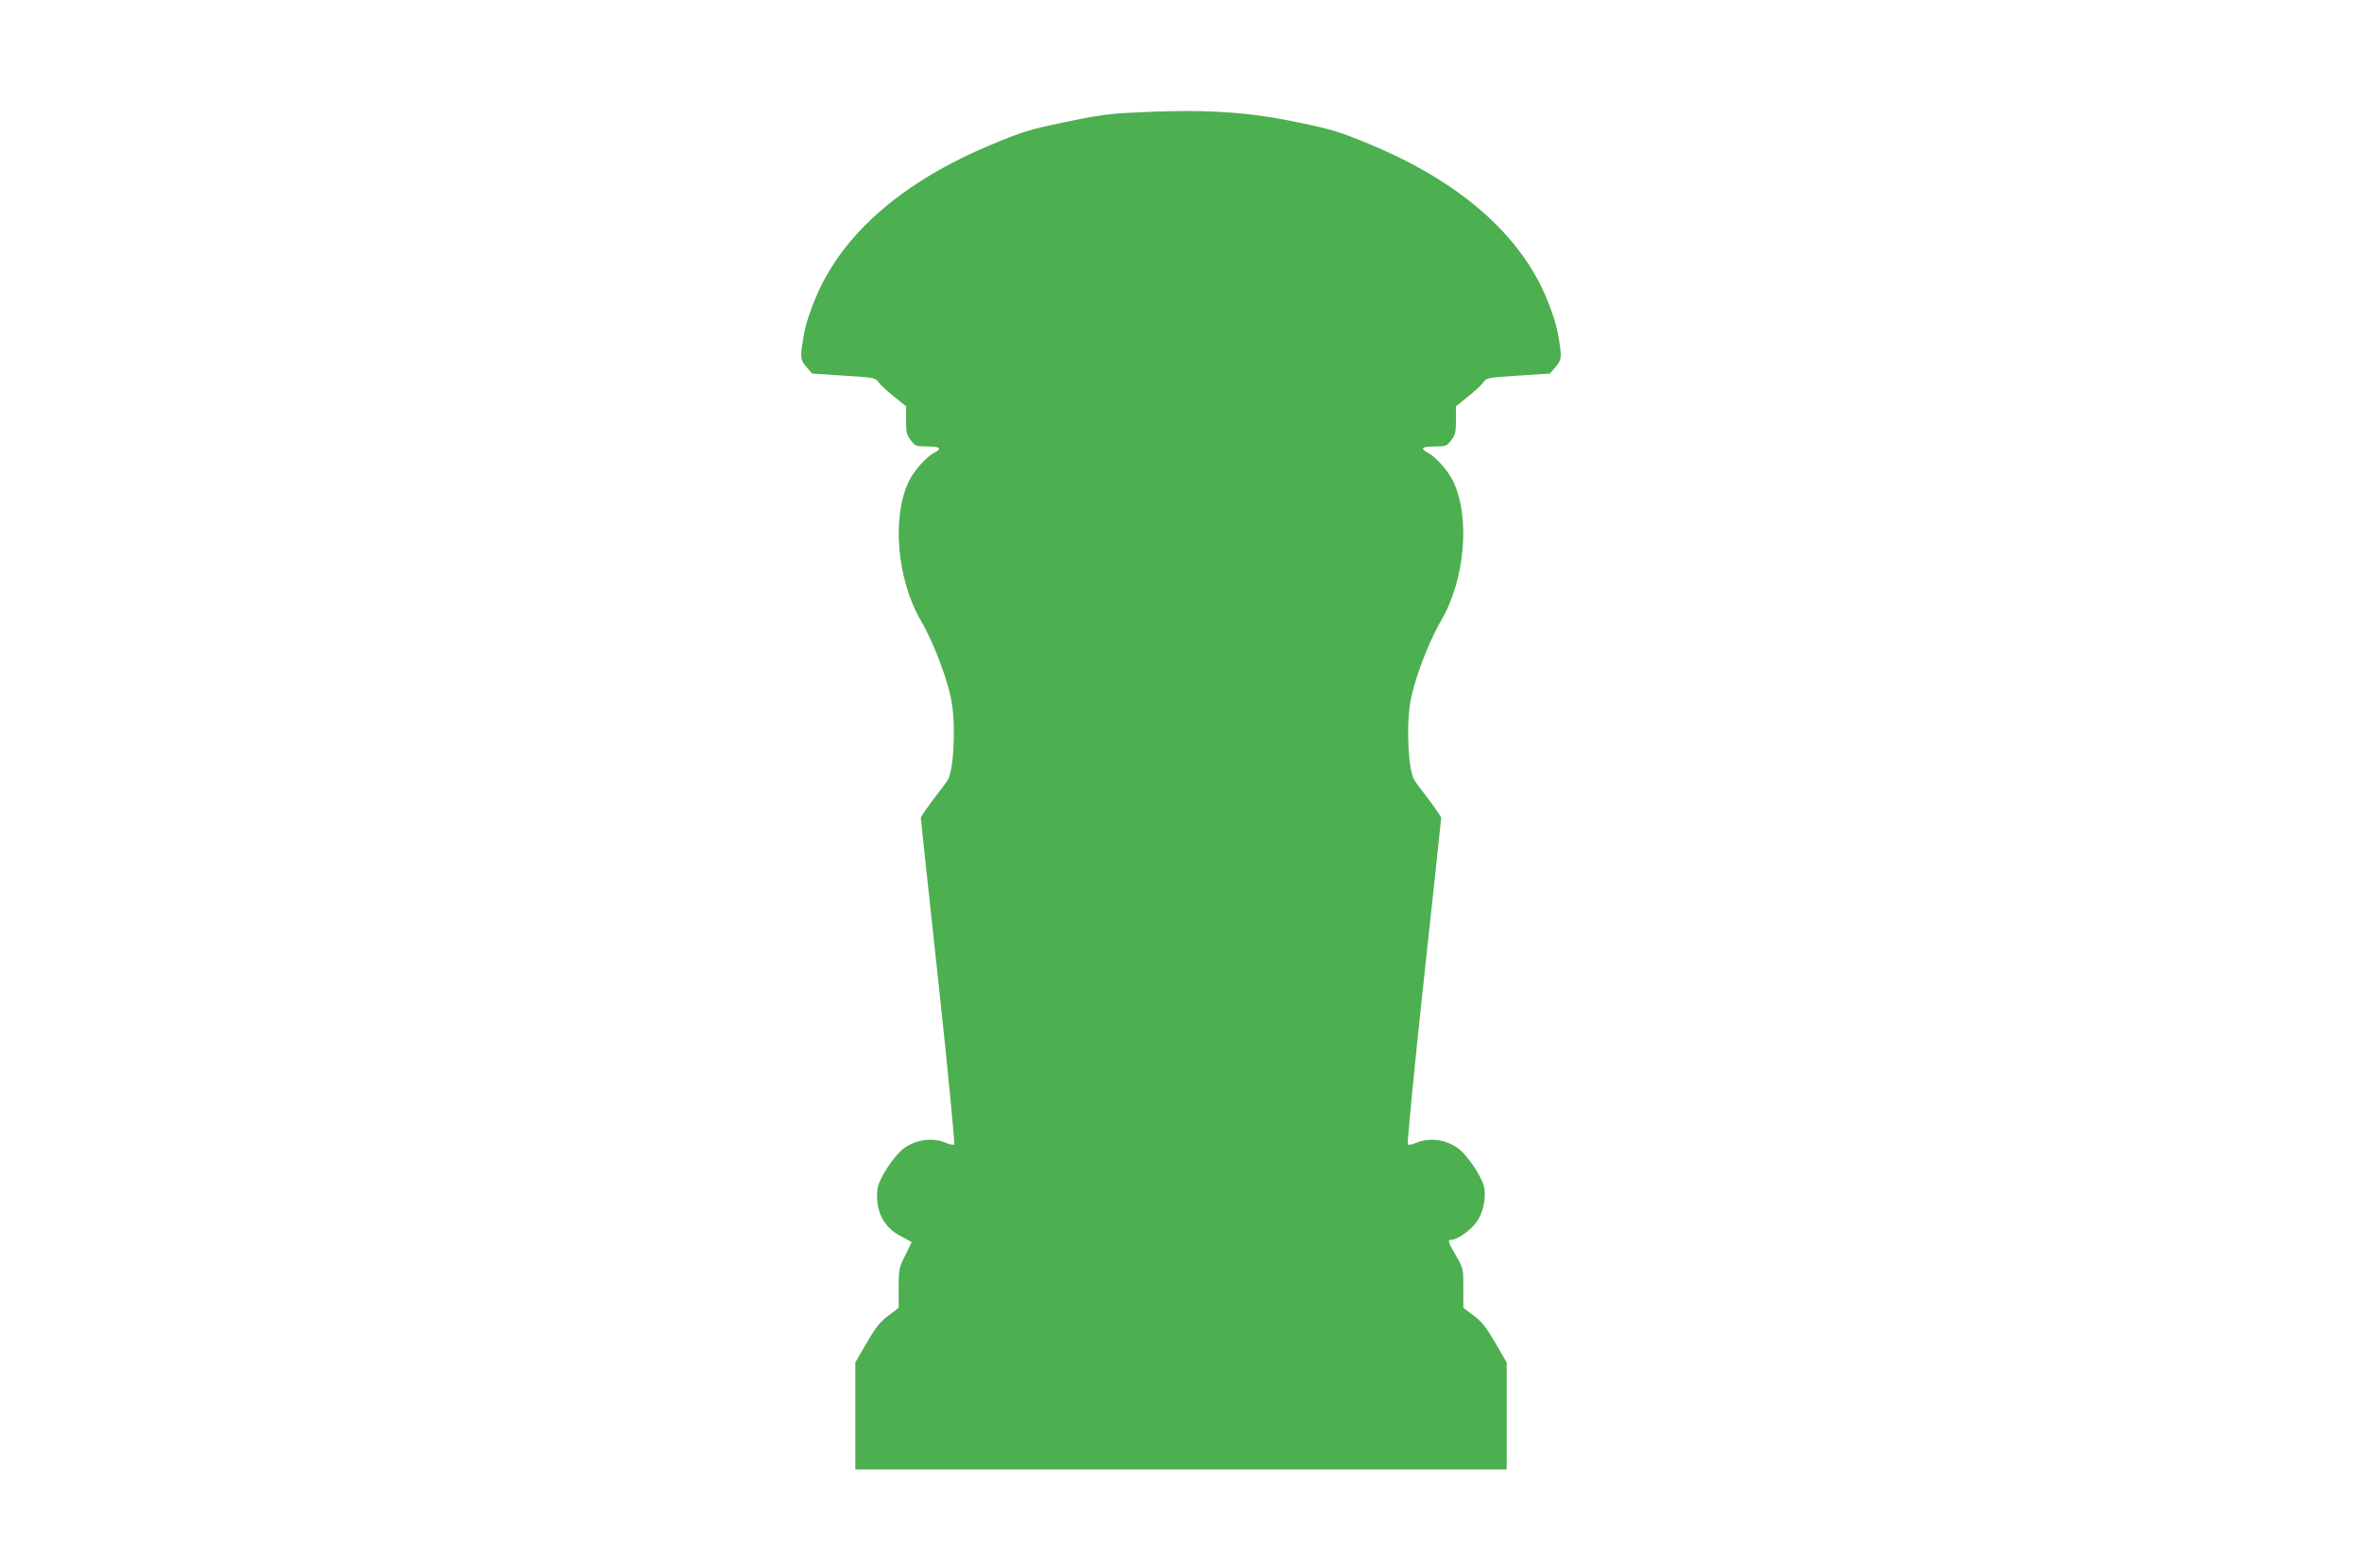 <?xml version="1.0" standalone="no"?>
<!DOCTYPE svg PUBLIC "-//W3C//DTD SVG 20010904//EN"
 "http://www.w3.org/TR/2001/REC-SVG-20010904/DTD/svg10.dtd">
<svg version="1.0" xmlns="http://www.w3.org/2000/svg"
 width="1280pt" height="850pt" viewBox="0 0 1280 850"
 preserveAspectRatio="xMidYMid meet">
<g transform="translate(0,850) scale(0.1,-0.1)"
fill="#4caf50" stroke="none">
<path d="M6125 7889 c-118 -6 -195 -17 -360 -52 -190 -40 -228 -52 -395 -122
-474 -198 -797 -477 -944 -815 -36 -85 -59 -154 -70 -216 -21 -122 -20 -133
15 -174 l30 -35 171 -11 c167 -11 171 -11 190 -37 10 -14 48 -49 83 -77 l65
-52 0 -75 c0 -66 3 -81 26 -110 24 -31 28 -33 90 -33 69 0 81 -11 37 -34 -43
-22 -108 -95 -136 -151 -96 -195 -67 -536 64 -760 72 -124 151 -335 168 -452
21 -139 8 -362 -24 -413 -5 -8 -39 -54 -77 -103 -37 -49 -68 -94 -68 -101 0
-6 43 -405 95 -886 52 -481 90 -878 86 -883 -4 -4 -24 -1 -44 8 -72 30 -156
20 -224 -26 -55 -38 -138 -163 -147 -220 -16 -116 30 -211 126 -260 32 -16 58
-31 58 -32 0 -2 -16 -34 -35 -73 -33 -66 -35 -74 -35 -176 l0 -107 -57 -43
c-45 -34 -68 -64 -117 -148 l-61 -105 0 -290 0 -290 1765 0 1765 0 0 290 0
290 -61 105 c-49 84 -72 114 -117 148 l-57 43 0 107 c0 107 0 107 -40 176 -45
77 -47 86 -22 86 29 0 107 56 135 98 33 47 50 122 41 180 -9 58 -92 183 -147
221 -68 46 -152 56 -224 26 -20 -9 -40 -12 -44 -8 -4 5 34 402 86 883 52 481
95 880 95 886 0 7 -31 52 -68 101 -38 49 -72 95 -77 103 -32 51 -45 274 -24
413 17 117 96 328 168 452 131 224 160 565 64 760 -28 56 -93 129 -135 151
-45 23 -33 34 36 34 62 0 66 2 90 33 23 29 26 44 26 110 l0 75 65 52 c35 28
73 63 83 77 19 26 23 26 190 37 l171 11 30 35 c35 41 36 52 15 174 -11 62 -34
131 -70 216 -147 338 -470 617 -944 815 -167 70 -206 82 -393 121 -282 60
-521 74 -912 53z"/>
</g>
</svg>

